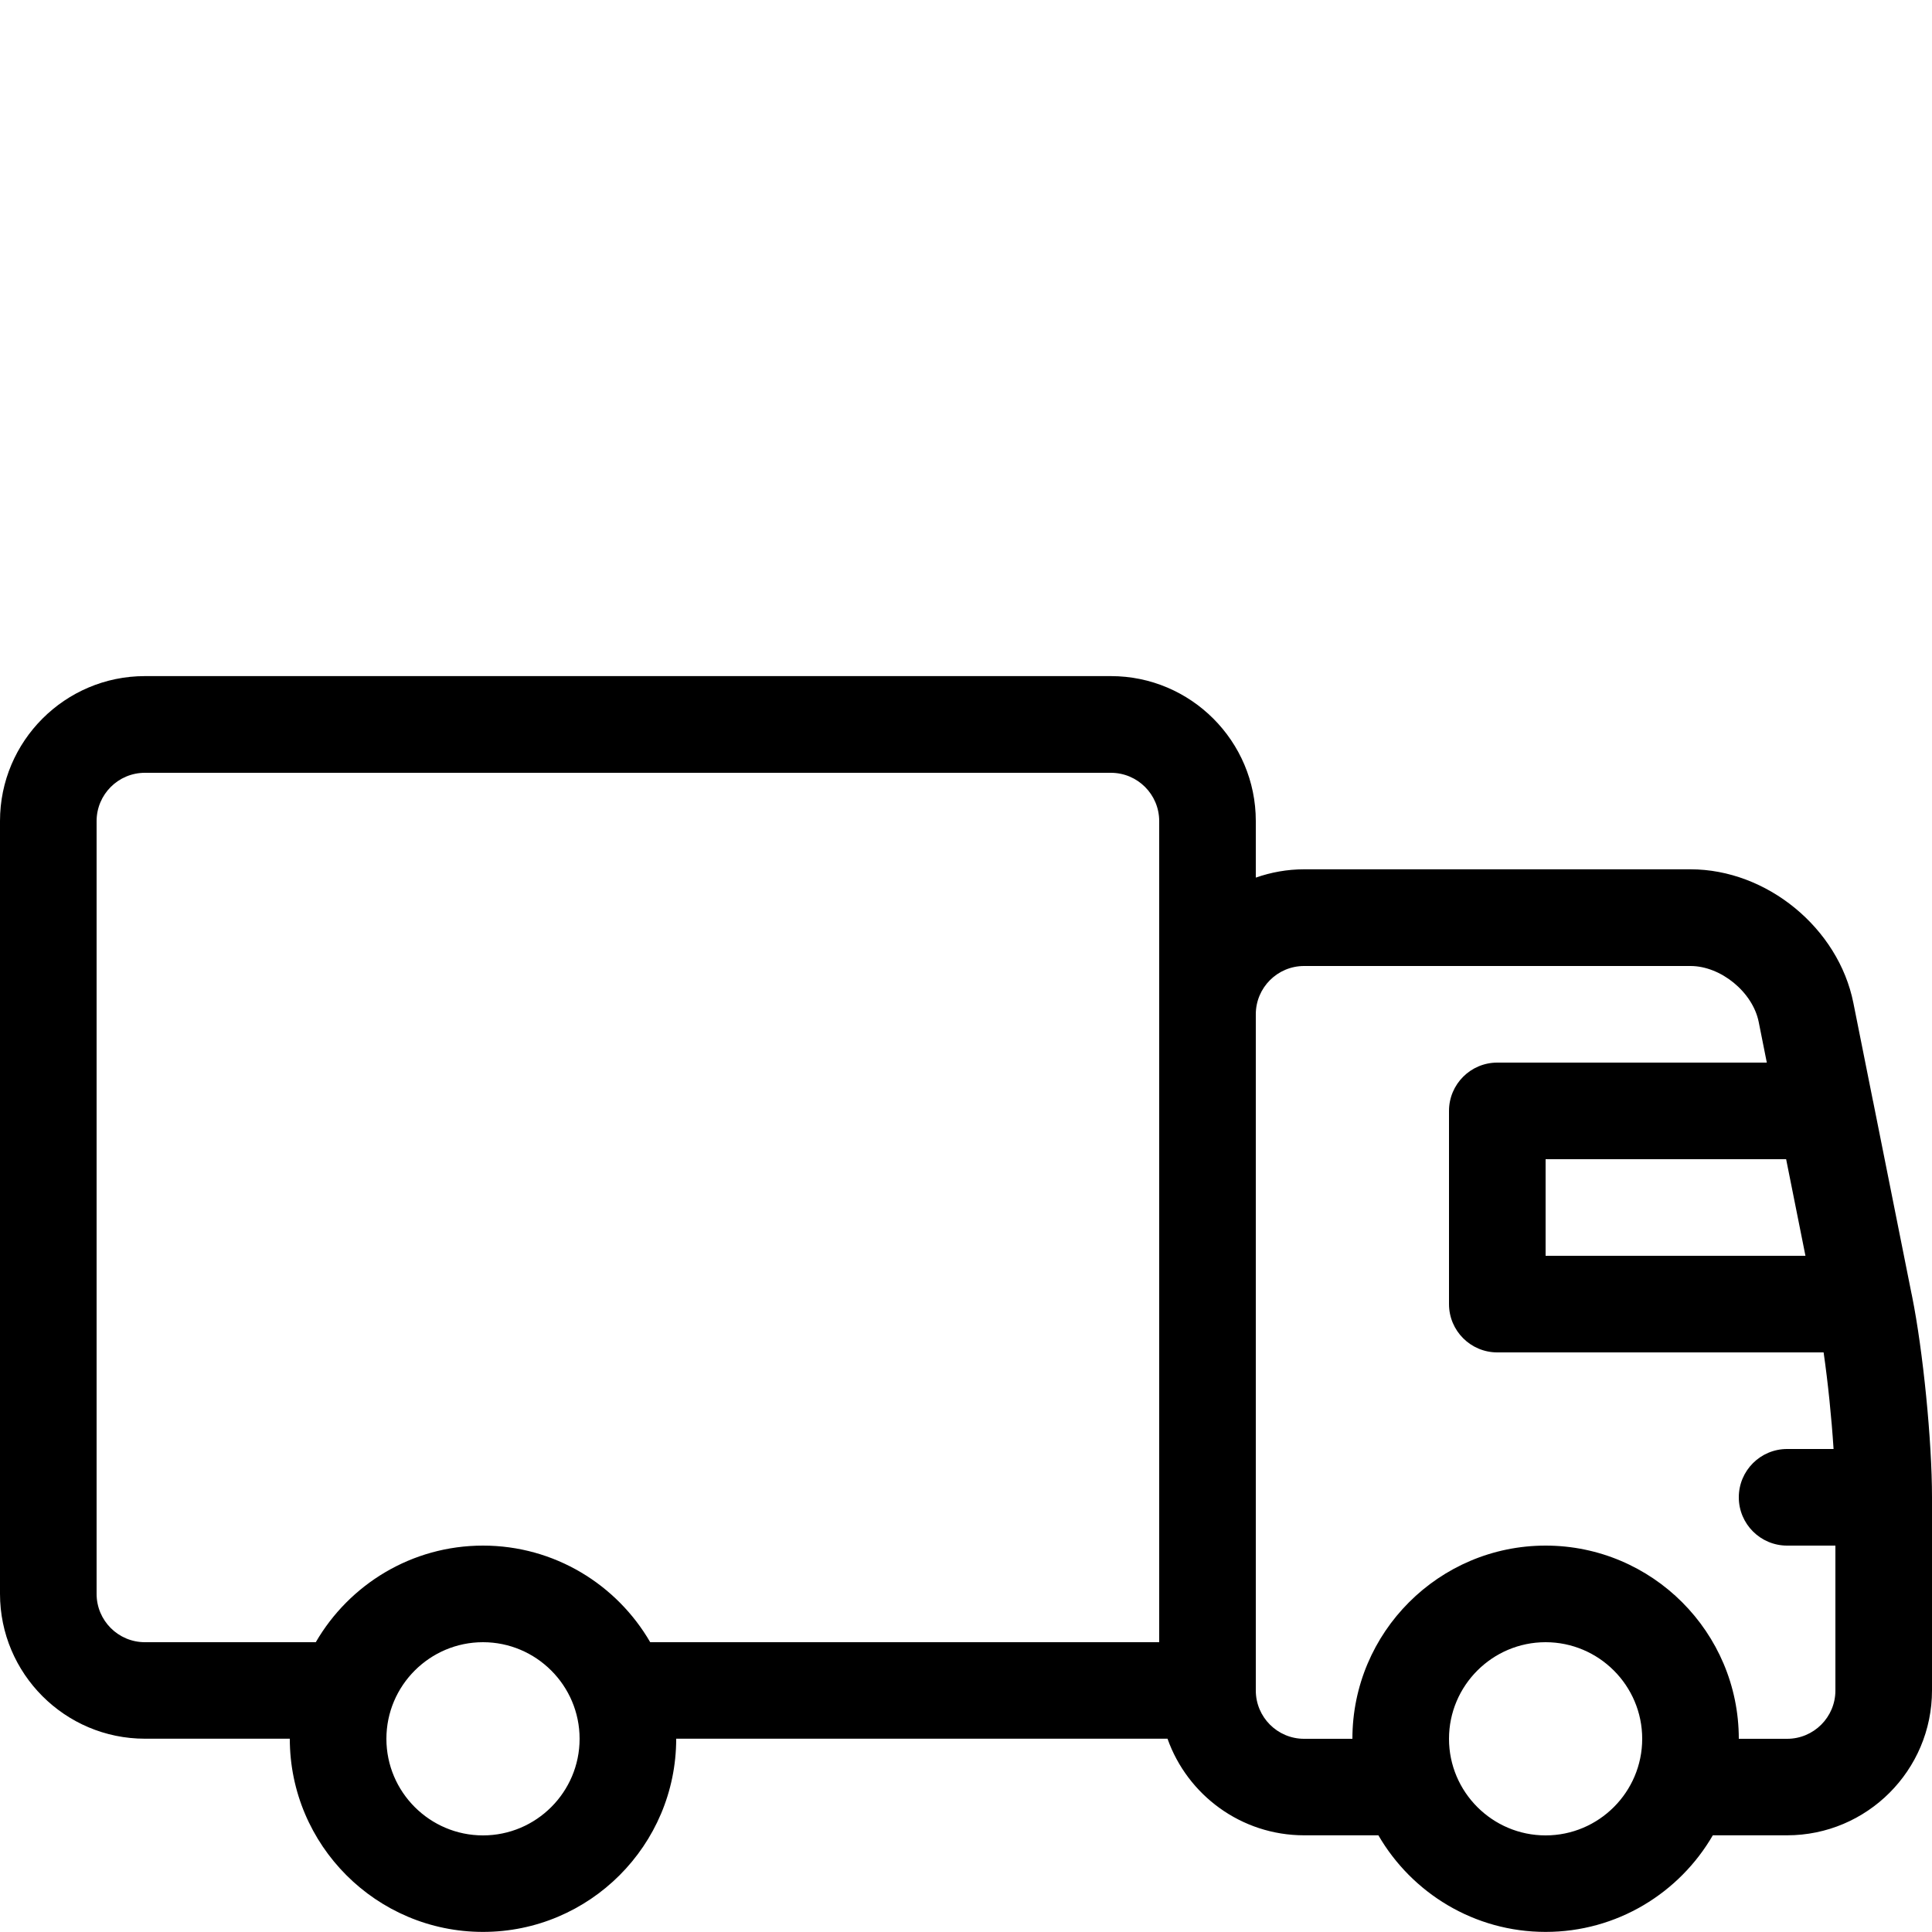<?xml version="1.0" encoding="utf-8"?>
<!-- Generated by IcoMoon.io -->
<!DOCTYPE svg PUBLIC "-//W3C//DTD SVG 1.1//EN" "http://www.w3.org/Graphics/SVG/1.1/DTD/svg11.dtd">
<svg version="1.1" xmlns="http://www.w3.org/2000/svg" xmlns:xlink="http://www.w3.org/1999/xlink" width="20" height="20" viewBox="0 0 20 20">
<path d="M19.794 13.421l-0.004-0.021c-0-0.001-0-0.002-0.001-0.003l-0.399-1.997c-0-0.001-0-0.002-0.001-0.003l-0.203-1.015c-0.155-0.775-0.896-1.383-1.686-1.383h-4c-0.175 0-0.343 0.031-0.5 0.086v-0.586c0-0.827-0.673-1.5-1.5-1.5h-10c-0.827 0-1.5 0.673-1.5 1.5v8c0 0.827 0.673 1.5 1.5 1.5h1.5c0 1.103 0.897 2 2 2s2-0.897 2-2h5.086c0.206 0.582 0.762 1 1.414 1h0.769c0.346 0.597 0.992 1 1.731 1s1.385-0.403 1.731-1h0.769c0.827 0 1.5-0.673 1.5-1.5v-2c0-0.579-0.092-1.511-0.206-2.079zM18.69 13h-2.69v-1h2.49l0.2 1zM5 19c-0.551 0-1-0.449-1-1s0.449-1 1-1 1 0.449 1 1-0.449 1-1 1zM6.731 17c-0.346-0.597-0.992-1-1.731-1s-1.385 0.403-1.731 1h-1.769c-0.276 0-0.5-0.224-0.5-0.5v-8c0-0.276 0.224-0.5 0.5-0.5h10c0.276 0 0.5 0.224 0.5 0.5v8.5h-5.269zM16 19c-0.551 0-1-0.449-1-1s0.449-1 1-1 1 0.449 1 1-0.449 1-1 1zM18.5 18h-0.5c0-1.103-0.897-2-2-2s-2 0.897-2 2h-0.5c-0.276 0-0.5-0.224-0.5-0.5v-7c0-0.276 0.224-0.5 0.5-0.5h4c0.314 0 0.644 0.27 0.706 0.579l0.084 0.421h-2.79c-0.276 0-0.5 0.224-0.5 0.5v2c0 0.276 0.224 0.5 0.5 0.5h3.378c0.045 0.313 0.082 0.675 0.103 1h-0.481c-0.276 0-0.5 0.224-0.5 0.5s0.224 0.5 0.5 0.5h0.5v1.5c0 0.276-0.224 0.5-0.5 0.5z" fill="#000000"></path>
</svg>
